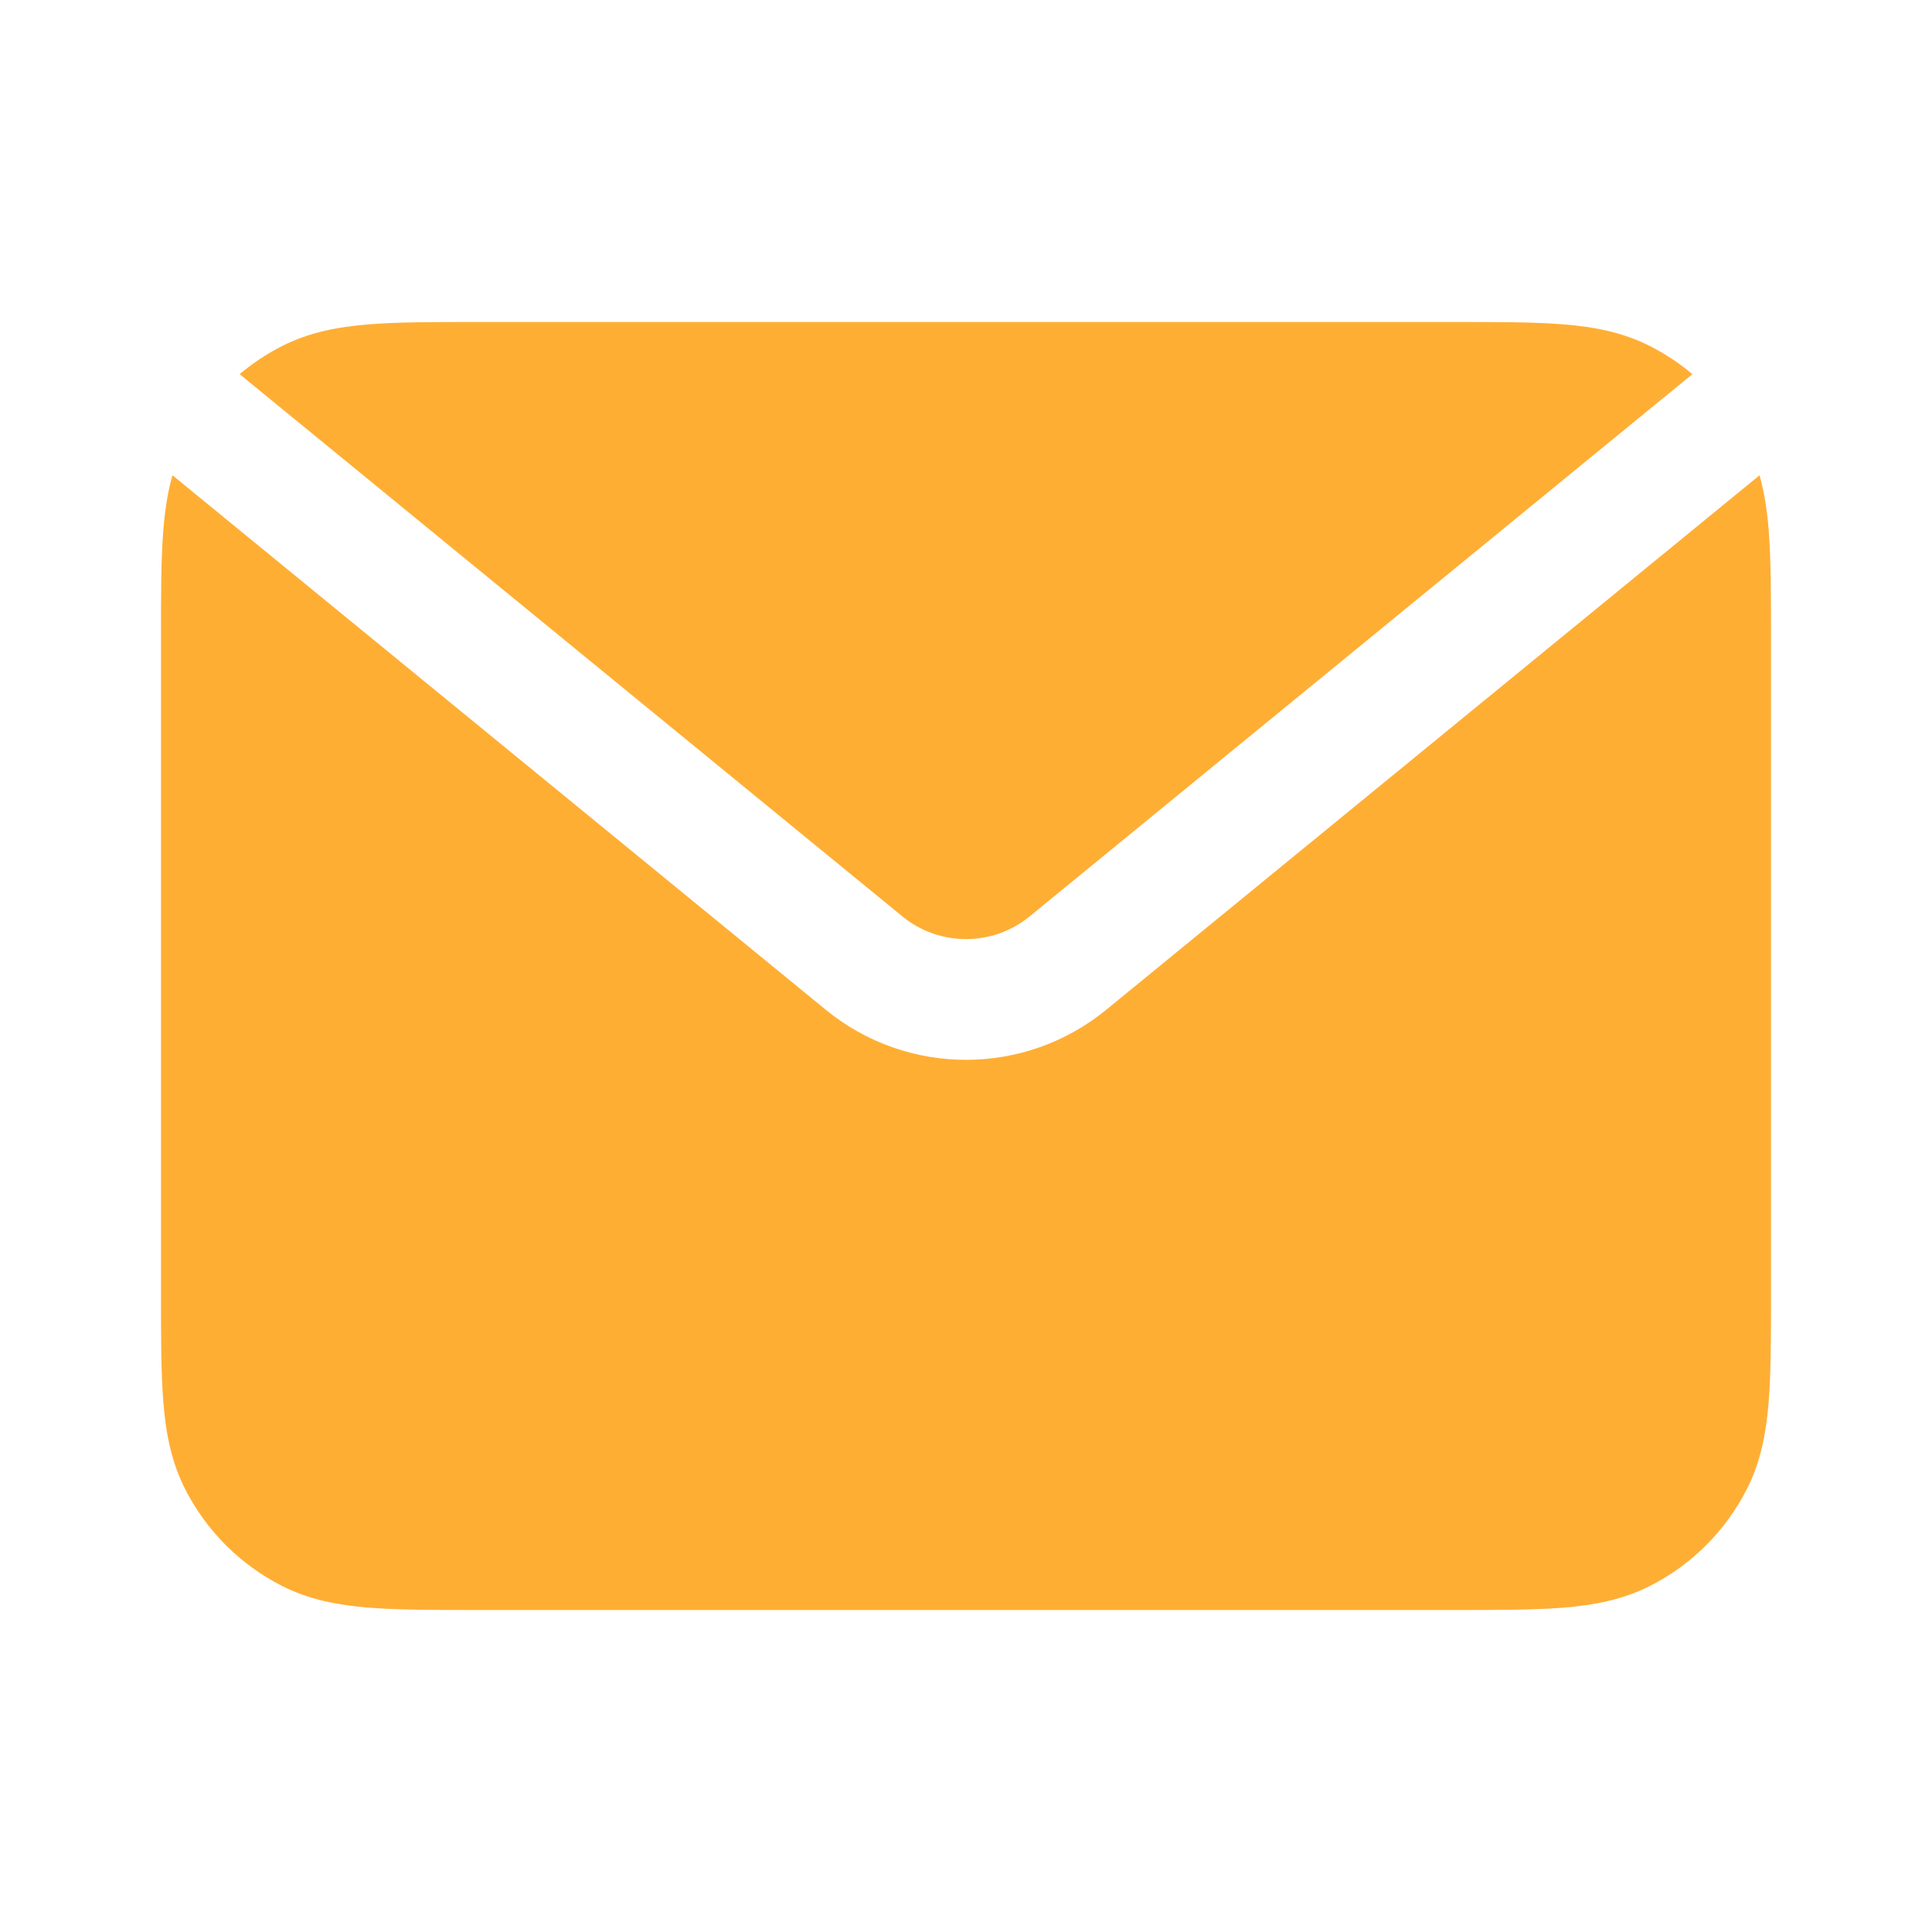 <svg width="30" height="30" viewBox="0 0 30 30" fill="none" xmlns="http://www.w3.org/2000/svg">
<path d="M2.678 7.38C2.601 7.65 2.561 7.929 2.537 8.219C2.5 8.674 2.5 9.232 2.5 9.899V20.101C2.5 20.768 2.5 21.326 2.537 21.781C2.576 22.256 2.66 22.701 2.875 23.123C3.204 23.77 3.73 24.296 4.377 24.625C4.798 24.84 5.244 24.924 5.719 24.963C6.174 25 6.732 25 7.399 25H22.601C23.268 25 23.826 25 24.281 24.963C24.756 24.924 25.201 24.84 25.623 24.625C26.27 24.296 26.796 23.77 27.125 23.123C27.34 22.701 27.424 22.256 27.463 21.781C27.5 21.326 27.5 20.768 27.5 20.101V9.899C27.5 9.232 27.5 8.674 27.463 8.219C27.439 7.929 27.399 7.65 27.322 7.38L17.177 15.68C15.911 16.716 14.089 16.716 12.823 15.68L2.678 7.38Z" fill="#FFAE34"/>
<path d="M26.279 5.81C26.079 5.641 25.859 5.495 25.623 5.375C25.201 5.16 24.756 5.076 24.281 5.037C23.826 5 23.268 5 22.601 5H7.399C6.732 5 6.174 5 5.719 5.037C5.244 5.076 4.798 5.16 4.377 5.375C4.141 5.495 3.921 5.641 3.721 5.81L14.011 14.229C14.586 14.7 15.414 14.7 15.989 14.229L26.279 5.81Z" fill="#FFAE34"/>
</svg>
